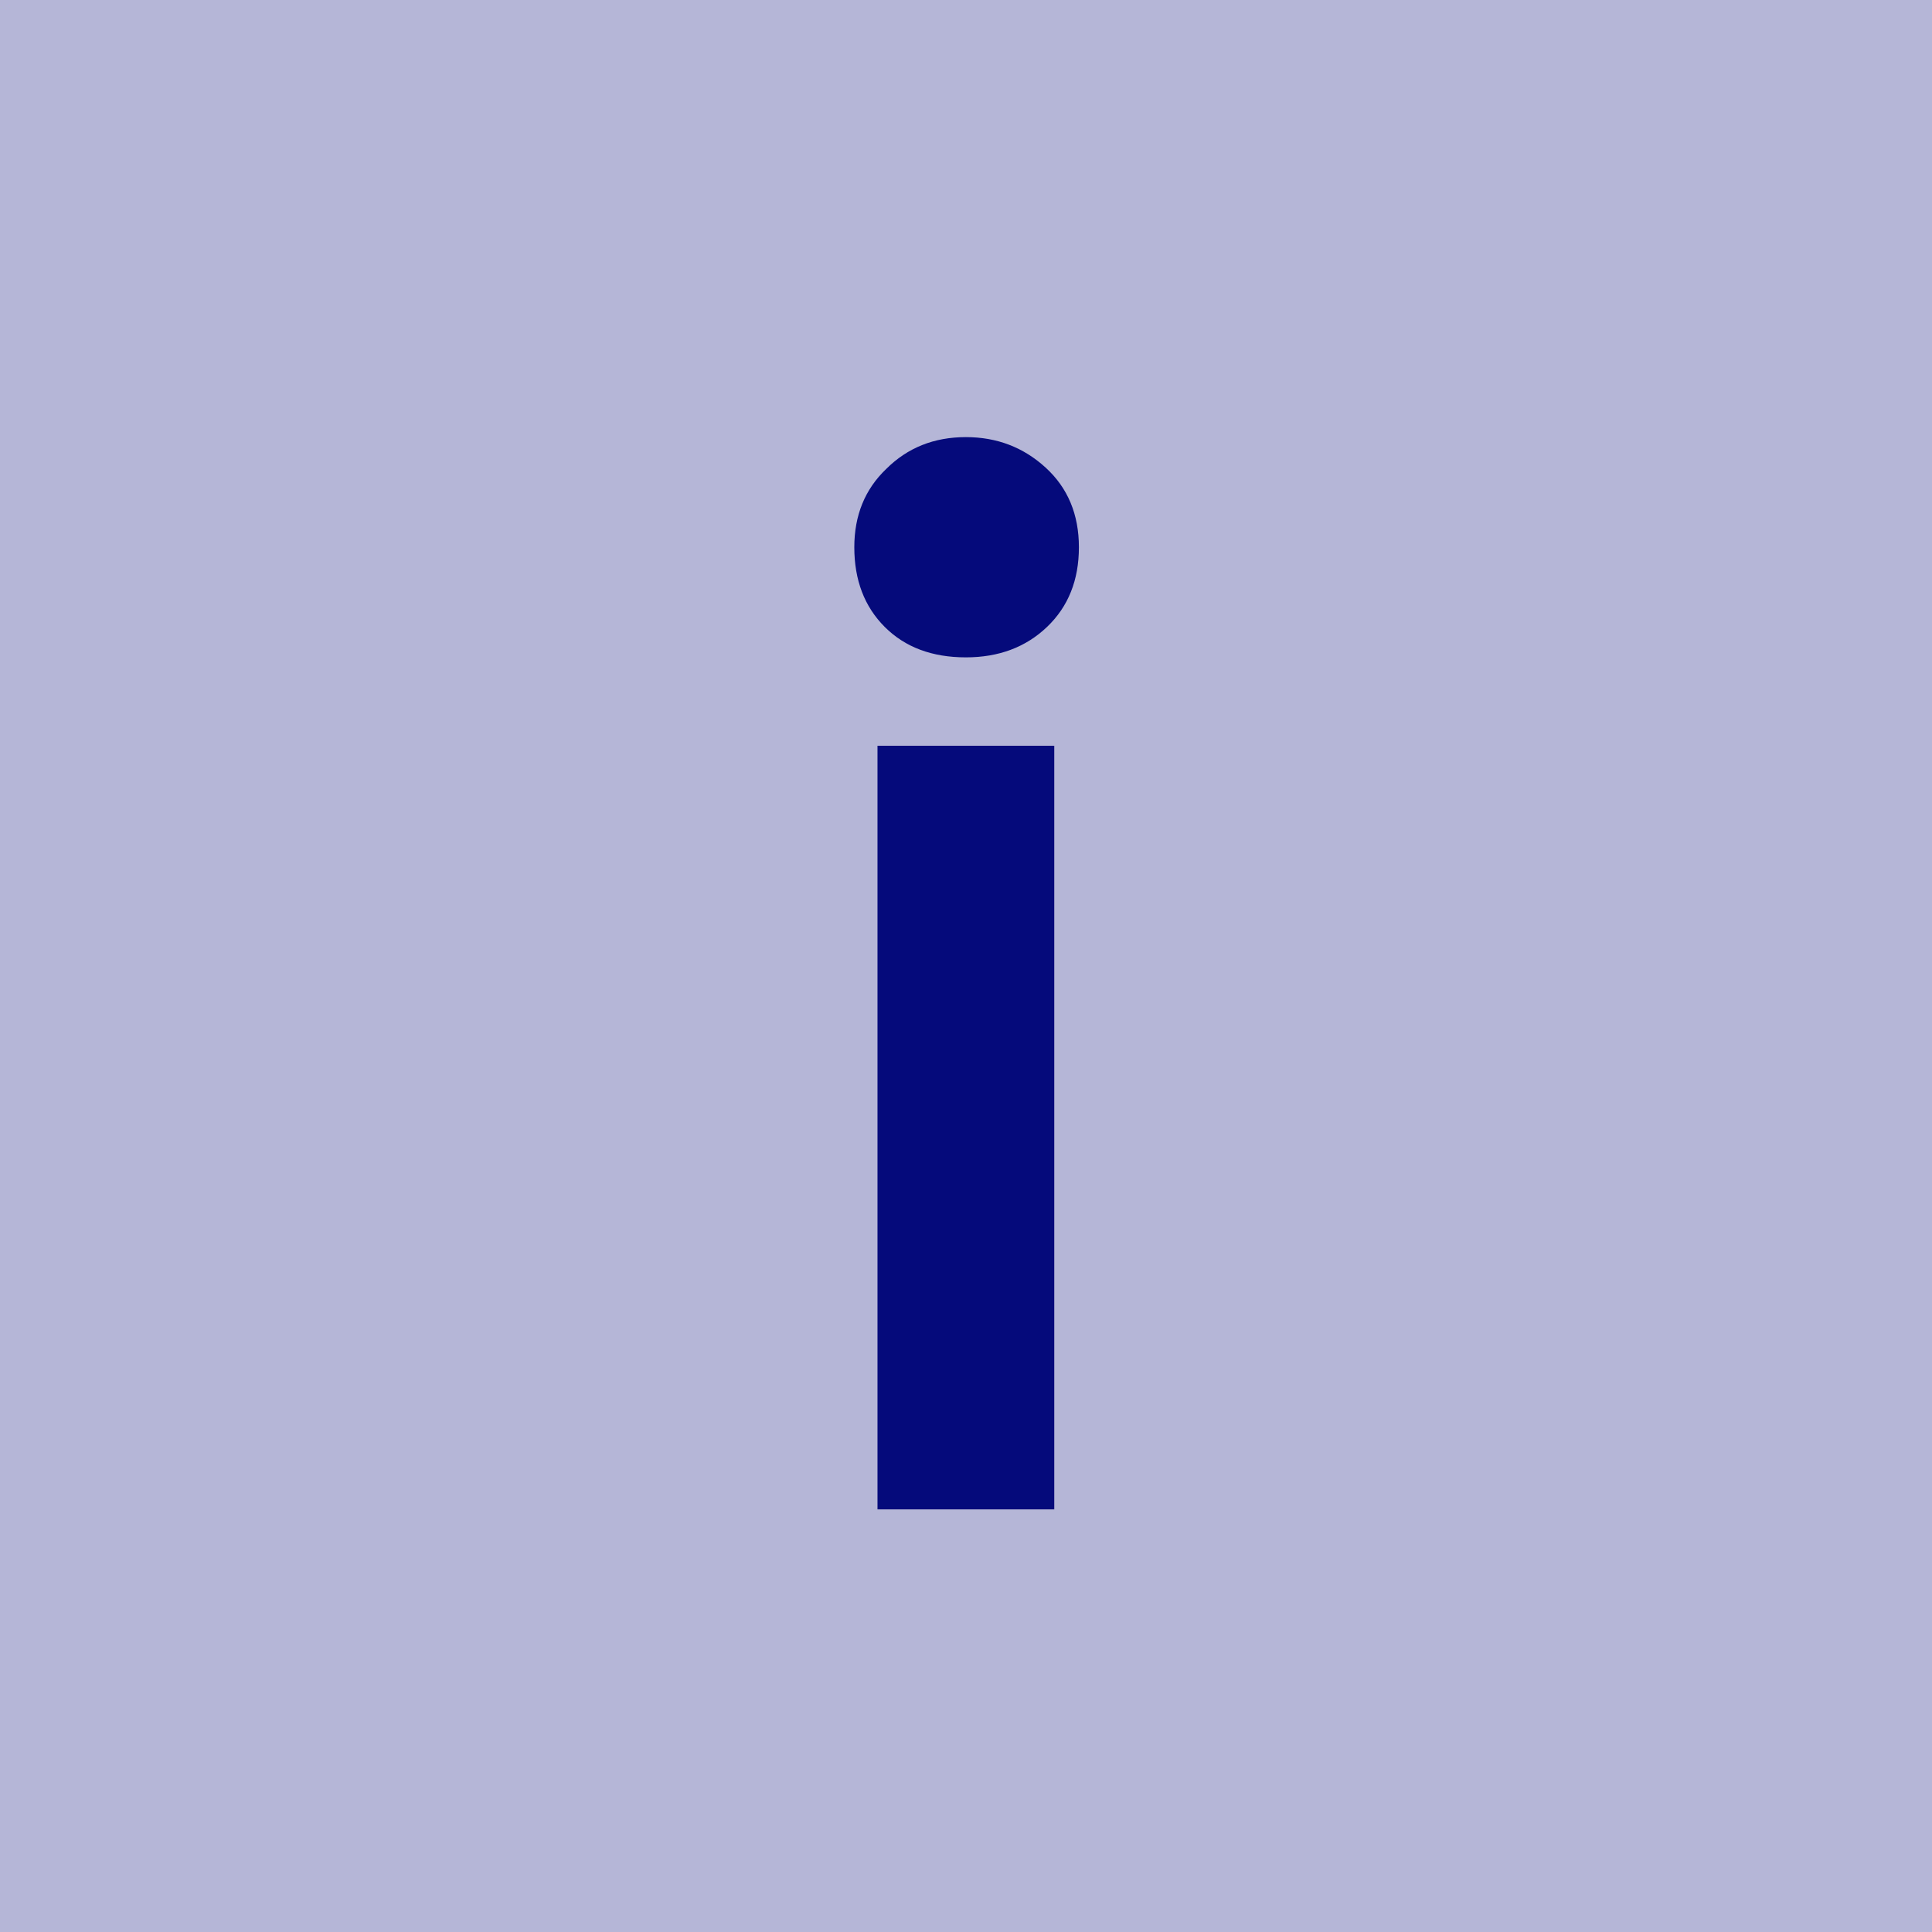 <?xml version="1.0" encoding="UTF-8"?> <svg xmlns="http://www.w3.org/2000/svg" width="16" height="16" viewBox="0 0 16 16" fill="none"><g clip-path="url(#clip0_3512_10699)"><rect width="16" height="16" fill="#4F53A1" fill-opacity="0.42"></rect><path d="M7.267 12.5V6.176H8.731V12.5H7.267ZM7.999 5.444C7.719 5.444 7.495 5.36 7.327 5.192C7.159 5.024 7.075 4.804 7.075 4.532C7.075 4.268 7.163 4.052 7.339 3.884C7.515 3.708 7.735 3.62 7.999 3.62C8.255 3.62 8.475 3.704 8.659 3.872C8.843 4.04 8.935 4.26 8.935 4.532C8.935 4.804 8.847 5.024 8.671 5.192C8.495 5.36 8.271 5.444 7.999 5.444Z" fill="#050A7B"></path></g><defs><clipPath id="clip0_3512_10699"><rect width="16" height="16" fill="white"></rect></clipPath></defs></svg> 